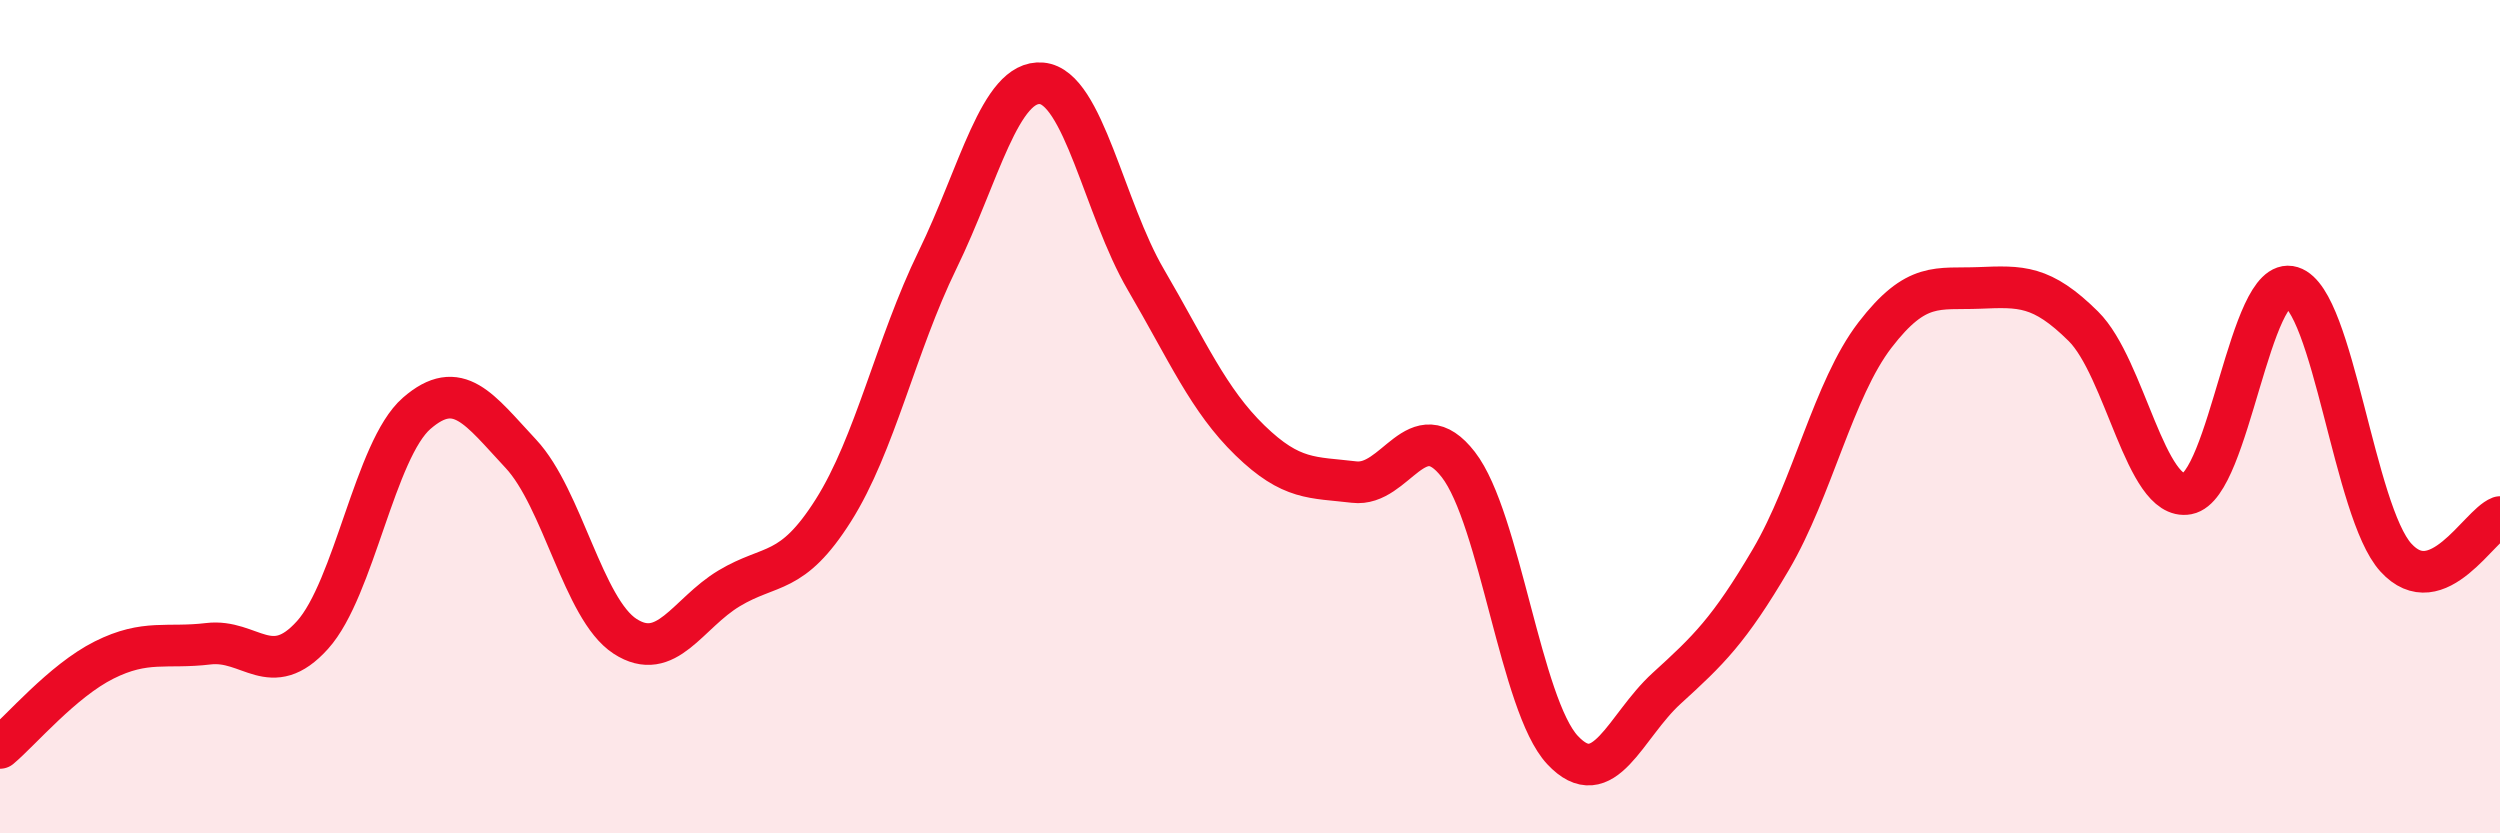 
    <svg width="60" height="20" viewBox="0 0 60 20" xmlns="http://www.w3.org/2000/svg">
      <path
        d="M 0,17.95 C 0.5,17.53 1.5,16.34 2.5,15.84 C 3.5,15.34 4,15.57 5,15.45 C 6,15.33 6.5,16.35 7.5,15.24 C 8.5,14.13 9,10.79 10,9.92 C 11,9.05 11.5,9.82 12.5,10.89 C 13.5,11.96 14,14.62 15,15.27 C 16,15.92 16.5,14.72 17.5,14.12 C 18.5,13.52 19,13.83 20,12.25 C 21,10.67 21.5,8.29 22.5,6.24 C 23.5,4.19 24,1.91 25,2 C 26,2.09 26.5,5 27.5,6.71 C 28.5,8.42 29,9.6 30,10.57 C 31,11.54 31.5,11.45 32.5,11.57 C 33.5,11.69 34,9.86 35,11.15 C 36,12.44 36.5,16.93 37.5,18 C 38.5,19.07 39,17.43 40,16.52 C 41,15.61 41.5,15.13 42.5,13.43 C 43.5,11.73 44,9.34 45,8.04 C 46,6.74 46.5,6.95 47.5,6.91 C 48.5,6.87 49,6.84 50,7.83 C 51,8.82 51.5,12.04 52.5,11.85 C 53.5,11.66 54,6.58 55,6.89 C 56,7.2 56.5,12.28 57.5,13.38 C 58.5,14.48 59.5,12.6 60,12.41L60 20L0 20Z"
        fill="#EB0A25"
        opacity="0.1"
        stroke-linecap="round"
        stroke-linejoin="round"
      />
      <path
        d="M 0,17.95 C 0.5,17.53 1.5,16.34 2.5,15.84 C 3.5,15.34 4,15.57 5,15.45 C 6,15.33 6.5,16.35 7.5,15.24 C 8.5,14.13 9,10.79 10,9.92 C 11,9.05 11.5,9.82 12.5,10.89 C 13.5,11.96 14,14.62 15,15.27 C 16,15.92 16.5,14.72 17.5,14.12 C 18.5,13.52 19,13.83 20,12.25 C 21,10.67 21.5,8.29 22.5,6.24 C 23.5,4.19 24,1.91 25,2 C 26,2.09 26.5,5 27.5,6.71 C 28.5,8.42 29,9.6 30,10.57 C 31,11.54 31.5,11.45 32.5,11.57 C 33.5,11.69 34,9.86 35,11.15 C 36,12.44 36.5,16.93 37.5,18 C 38.5,19.07 39,17.43 40,16.52 C 41,15.61 41.5,15.13 42.5,13.43 C 43.5,11.73 44,9.34 45,8.04 C 46,6.74 46.5,6.95 47.5,6.91 C 48.5,6.87 49,6.84 50,7.83 C 51,8.82 51.5,12.04 52.5,11.85 C 53.5,11.66 54,6.58 55,6.89 C 56,7.2 56.5,12.28 57.5,13.38 C 58.5,14.48 59.5,12.6 60,12.41"
        stroke="#EB0A25"
        stroke-width="1"
        fill="none"
        stroke-linecap="round"
        stroke-linejoin="round"
      />
    </svg>
  